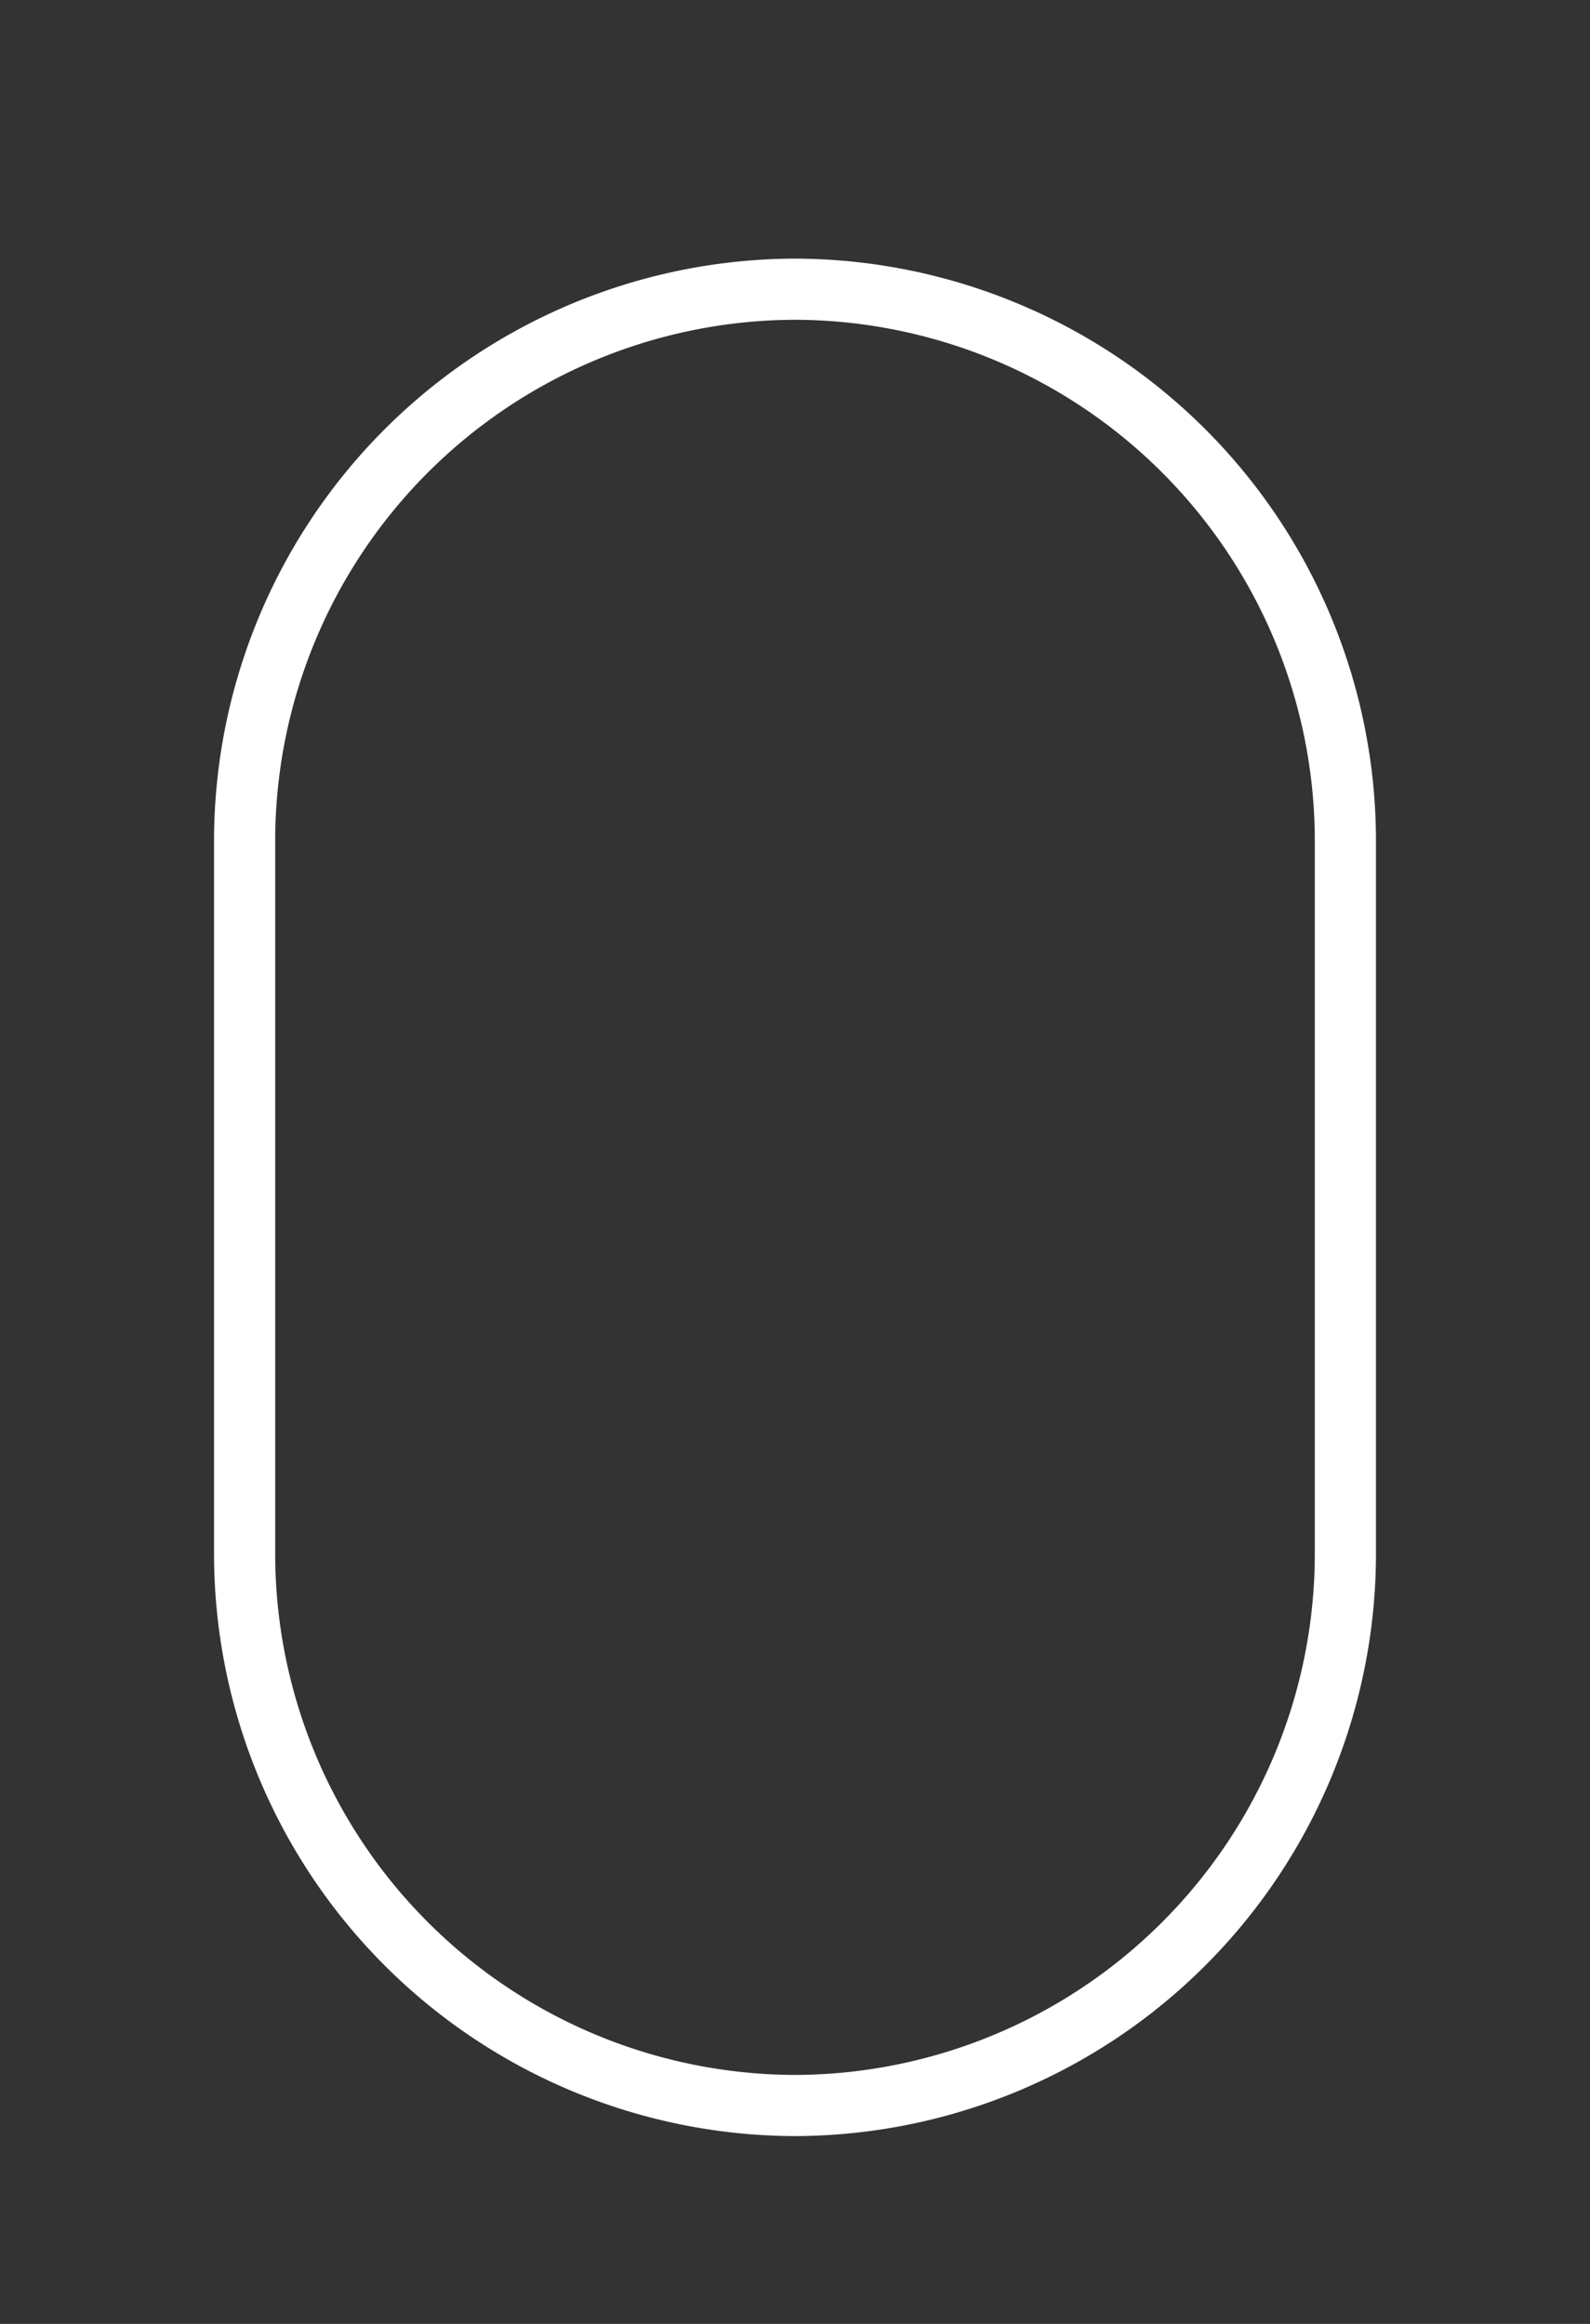 <svg xmlns="http://www.w3.org/2000/svg" viewBox="0 0 26 38"><rect x="0" y="0" width="26" height="38" fill="#333333" stroke="none"/><defs><style>.a{fill:none;stroke:#fff;stroke-miterlimit:10;}</style></defs><title>promo__btn-scroll--upper</title><path class="a" d="M22,25.429a9.026,9.026,0,0,1-9,9h0a9.026,9.026,0,0,1-9-9V13.729a9.026,9.026,0,0,1,9-9h0a9.026,9.026,0,0,1,9,9Z"/></svg>
